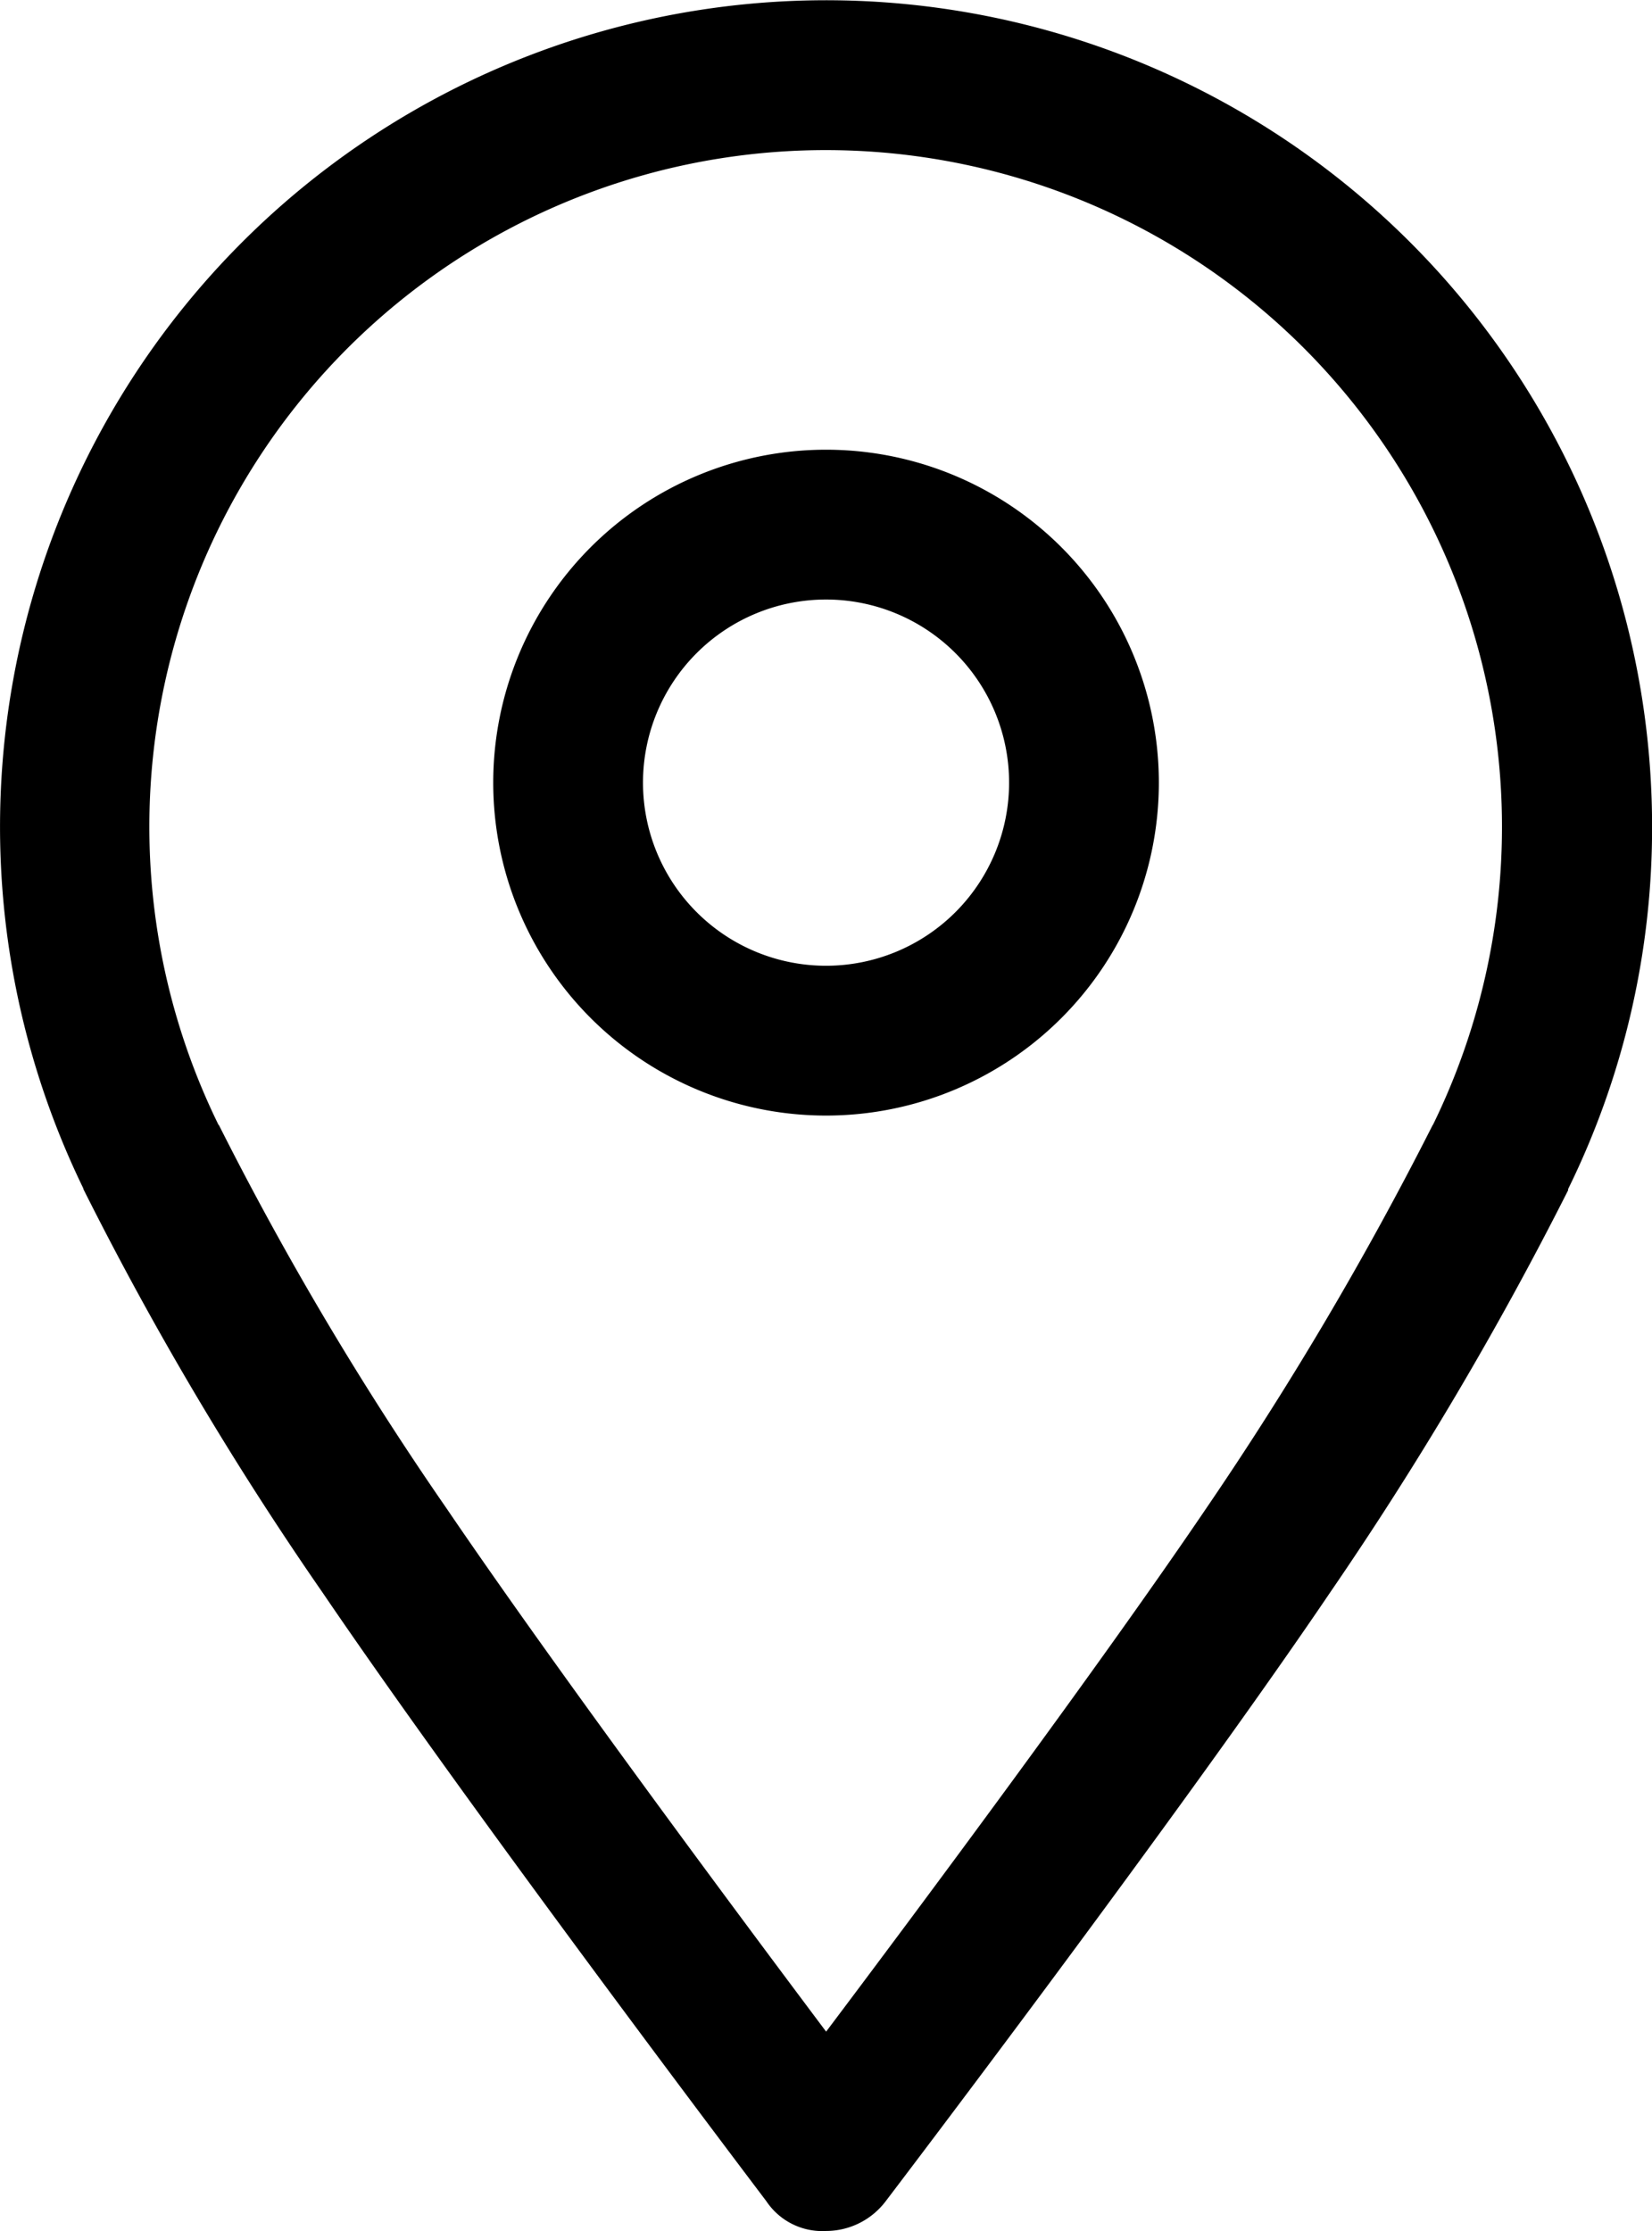 <?xml version="1.0" encoding="utf-8"?><svg xmlns="http://www.w3.org/2000/svg" width="19.855" height="26.806" viewBox="0 0 19.855 26.806">
  <g id="Gruppe_2641" data-name="Gruppe 2641" transform="translate(-819 -1496)">
    <path id="Pfad_277" data-name="Pfad 277" d="M349.677,109.844a9.928,9.928,0,0,0-10.21-9.924,9.93,9.93,0,0,0-8.644,14.272s0,.012.005.017a39.886,39.886,0,0,0,2.87,4.838c1.847,2.715,5.3,7.267,5.334,7.313a.808.808,0,0,0,.717.357.9.9,0,0,0,.715-.355c.036-.047,3.53-4.637,5.344-7.317a41.961,41.961,0,0,0,2.86-4.832l0-.014A9.837,9.837,0,0,0,349.677,109.844Zm-5.36,8.193c-1.288,1.9-3.449,4.8-4.567,6.285-1.109-1.478-3.252-4.36-4.563-6.288a38.635,38.635,0,0,1-2.733-4.6l-.008-.009,0,0a8.13,8.13,0,0,1,12.966-9.409,8.139,8.139,0,0,1,1.632,9.41h0l-.005.006A41.022,41.022,0,0,1,344.317,118.037Z" transform="translate(489.179 1396.087)"/>
    <path id="Pfad_278" data-name="Pfad 278" d="M339.749,105.316a4,4,0,1,0,4,4A4,4,0,0,0,339.749,105.316Zm0,6.2a2.2,2.2,0,1,1,2.2-2.2A2.2,2.2,0,0,1,339.749,111.516Z" transform="translate(489.179 1396.087)"/>
  </g>
</svg>
